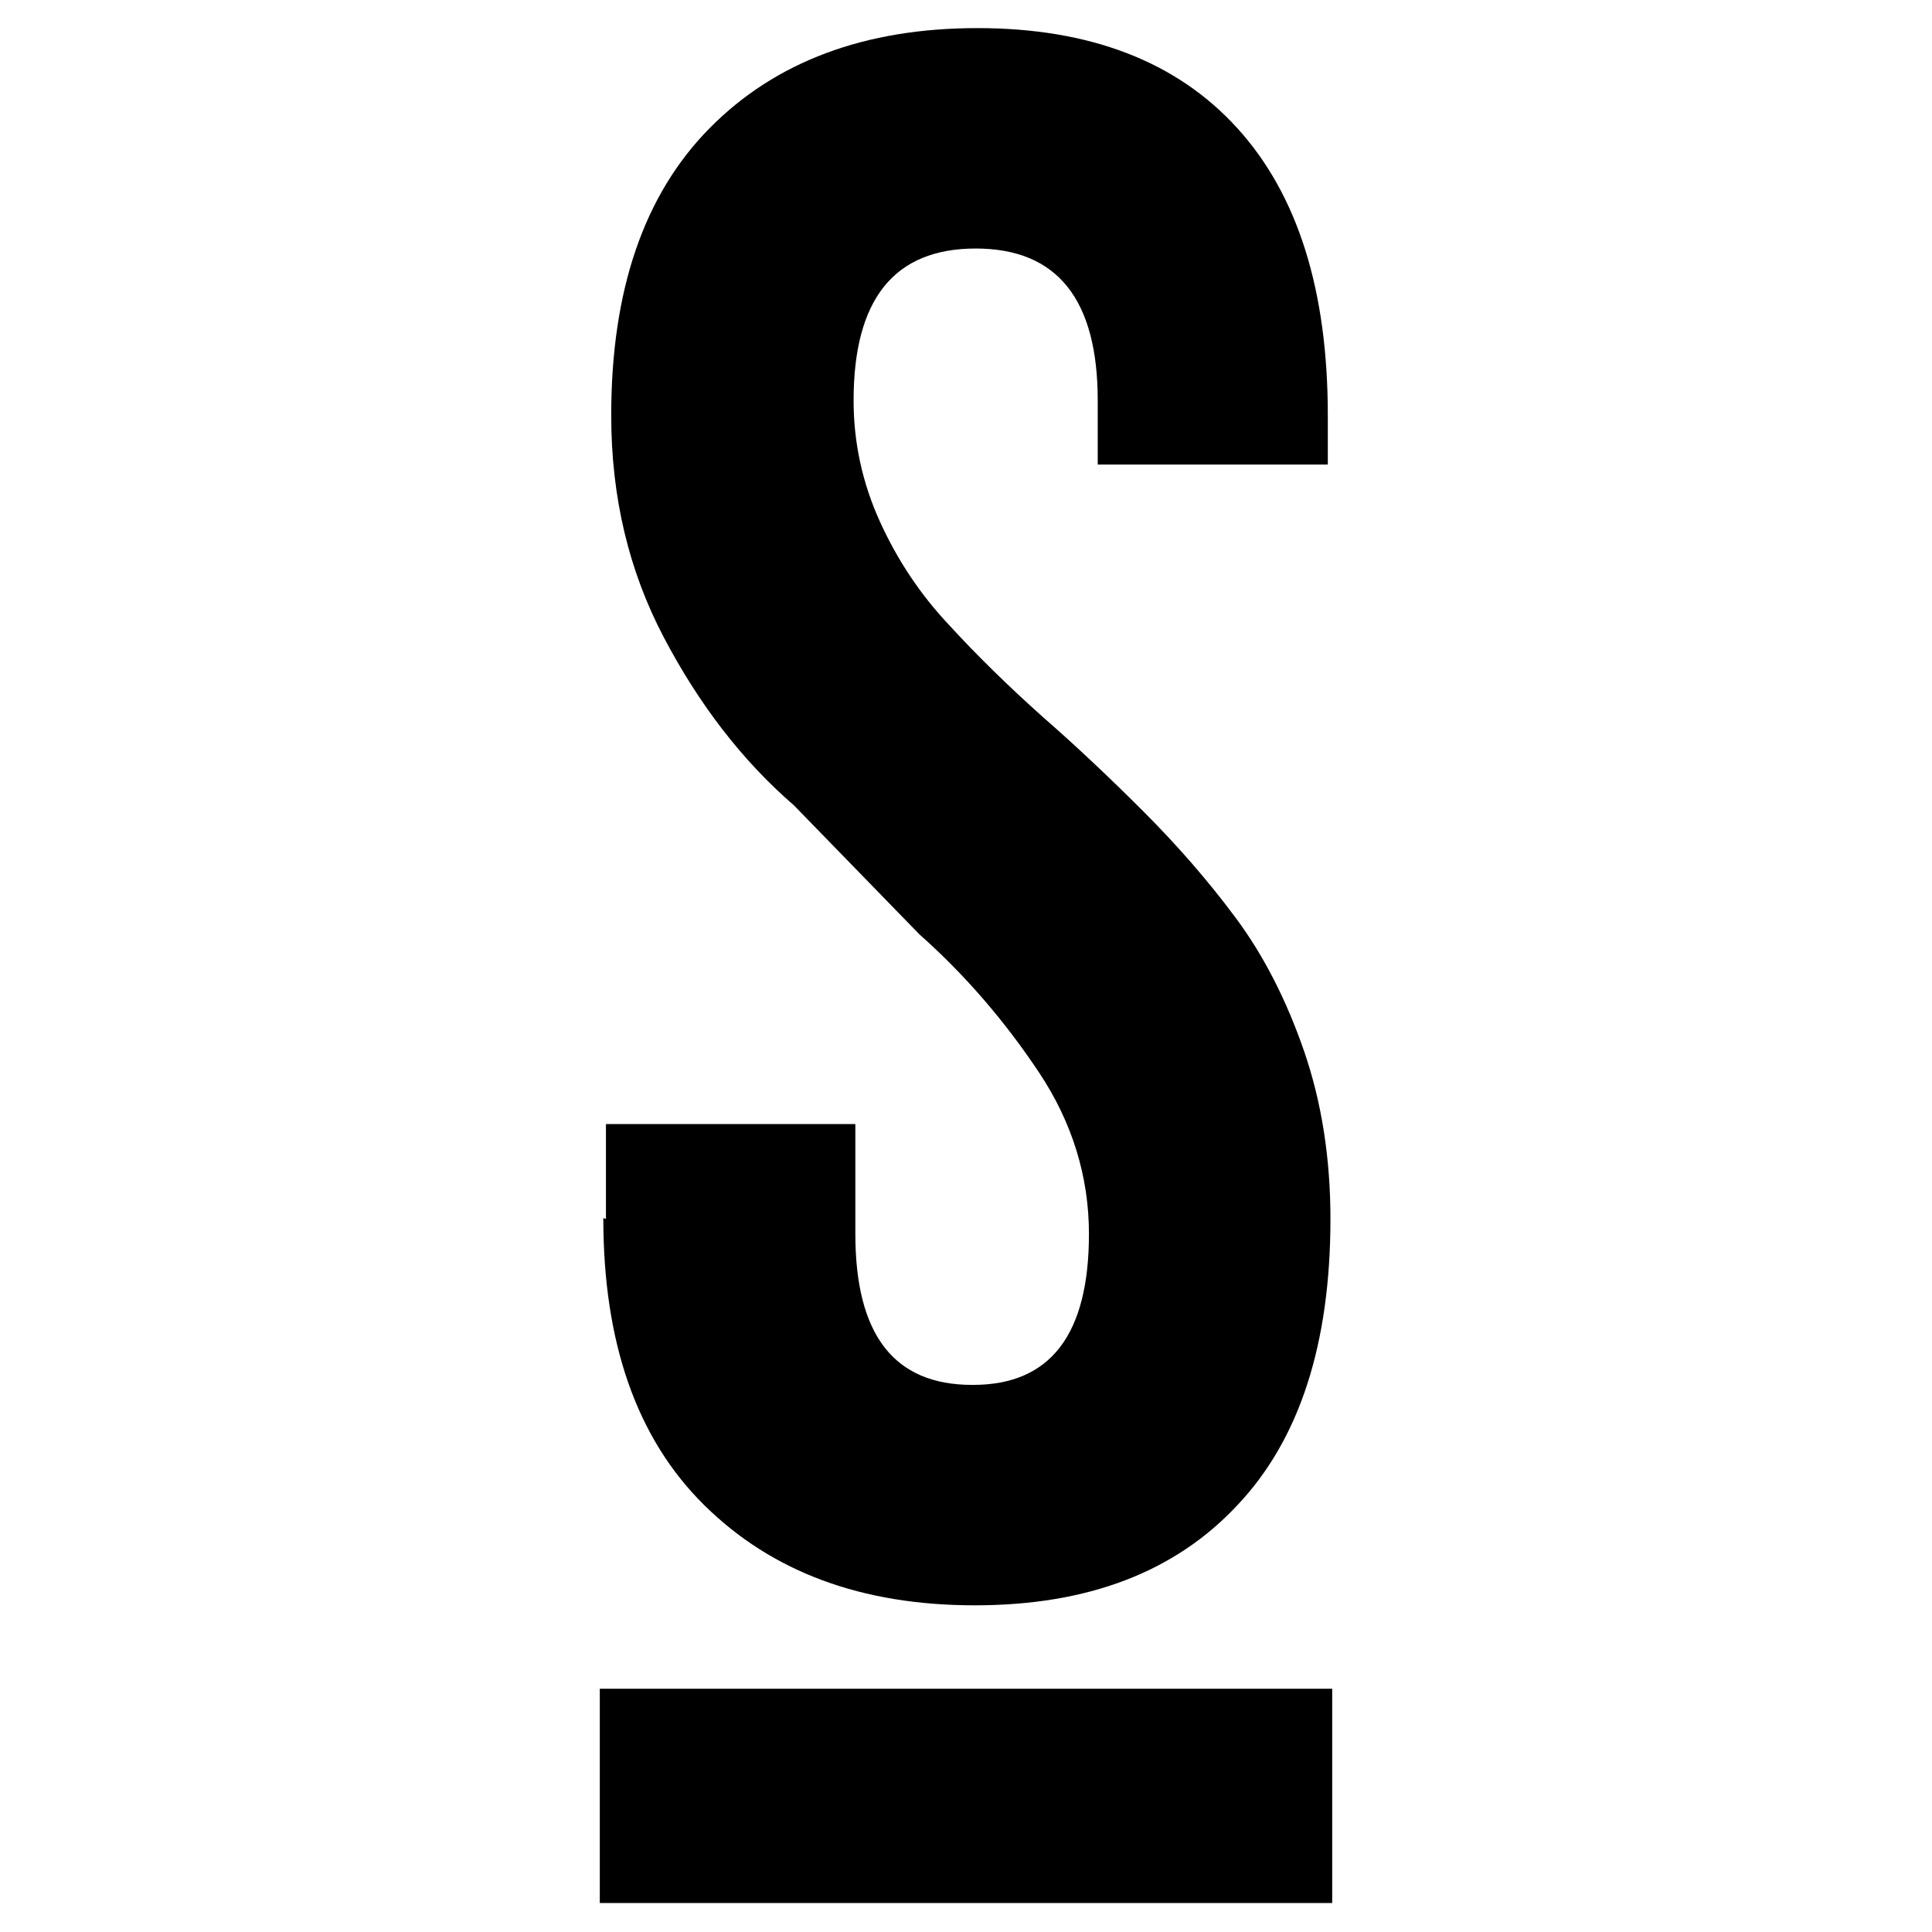 <svg width="22" height="22" viewBox="0 0 22 22" fill="none" xmlns="http://www.w3.org/2000/svg">
<path fill-rule="evenodd" clip-rule="evenodd" d="M6.9 13.88V12.8H9.74V14.05C9.74 15.2 10.18 15.77 11.07 15.77H11.08C11.96 15.77 12.4 15.2 12.4 14.05C12.4 13.4 12.21 12.78 11.83 12.21C11.45 11.64 11 11.11 10.47 10.64L9.04 9.17C8.45 8.66 7.96 8.02 7.56 7.26C7.16 6.5 6.96 5.66 6.96 4.73C6.96 3.31 7.33 2.22 8.08 1.46C8.83 0.7 9.85 0.32 11.13 0.32C12.41 0.32 13.4 0.7 14.09 1.46C14.78 2.22 15.12 3.31 15.12 4.73V5.29H12.5V4.56C12.5 3.41 12.04 2.83 11.11 2.83C10.18 2.83 9.72 3.41 9.72 4.56C9.72 5.04 9.82 5.5 10.02 5.94C10.22 6.38 10.48 6.77 10.81 7.12C11.13 7.47 11.49 7.82 11.87 8.16C12.26 8.5 12.64 8.86 13.02 9.24C13.4 9.62 13.75 10.02 14.07 10.45C14.39 10.88 14.65 11.39 14.85 11.97C15.05 12.55 15.15 13.19 15.15 13.88C15.15 15.3 14.8 16.39 14.09 17.14C13.38 17.9 12.39 18.28 11.1 18.28C9.81 18.28 8.79 17.9 8.02 17.14C7.25 16.38 6.87 15.29 6.87 13.87" fill="black"/>
<path fill-rule="evenodd" clip-rule="evenodd" d="M6.83 21.67H15.17V19.23H6.83V21.67Z" fill="black"/>
</svg>
